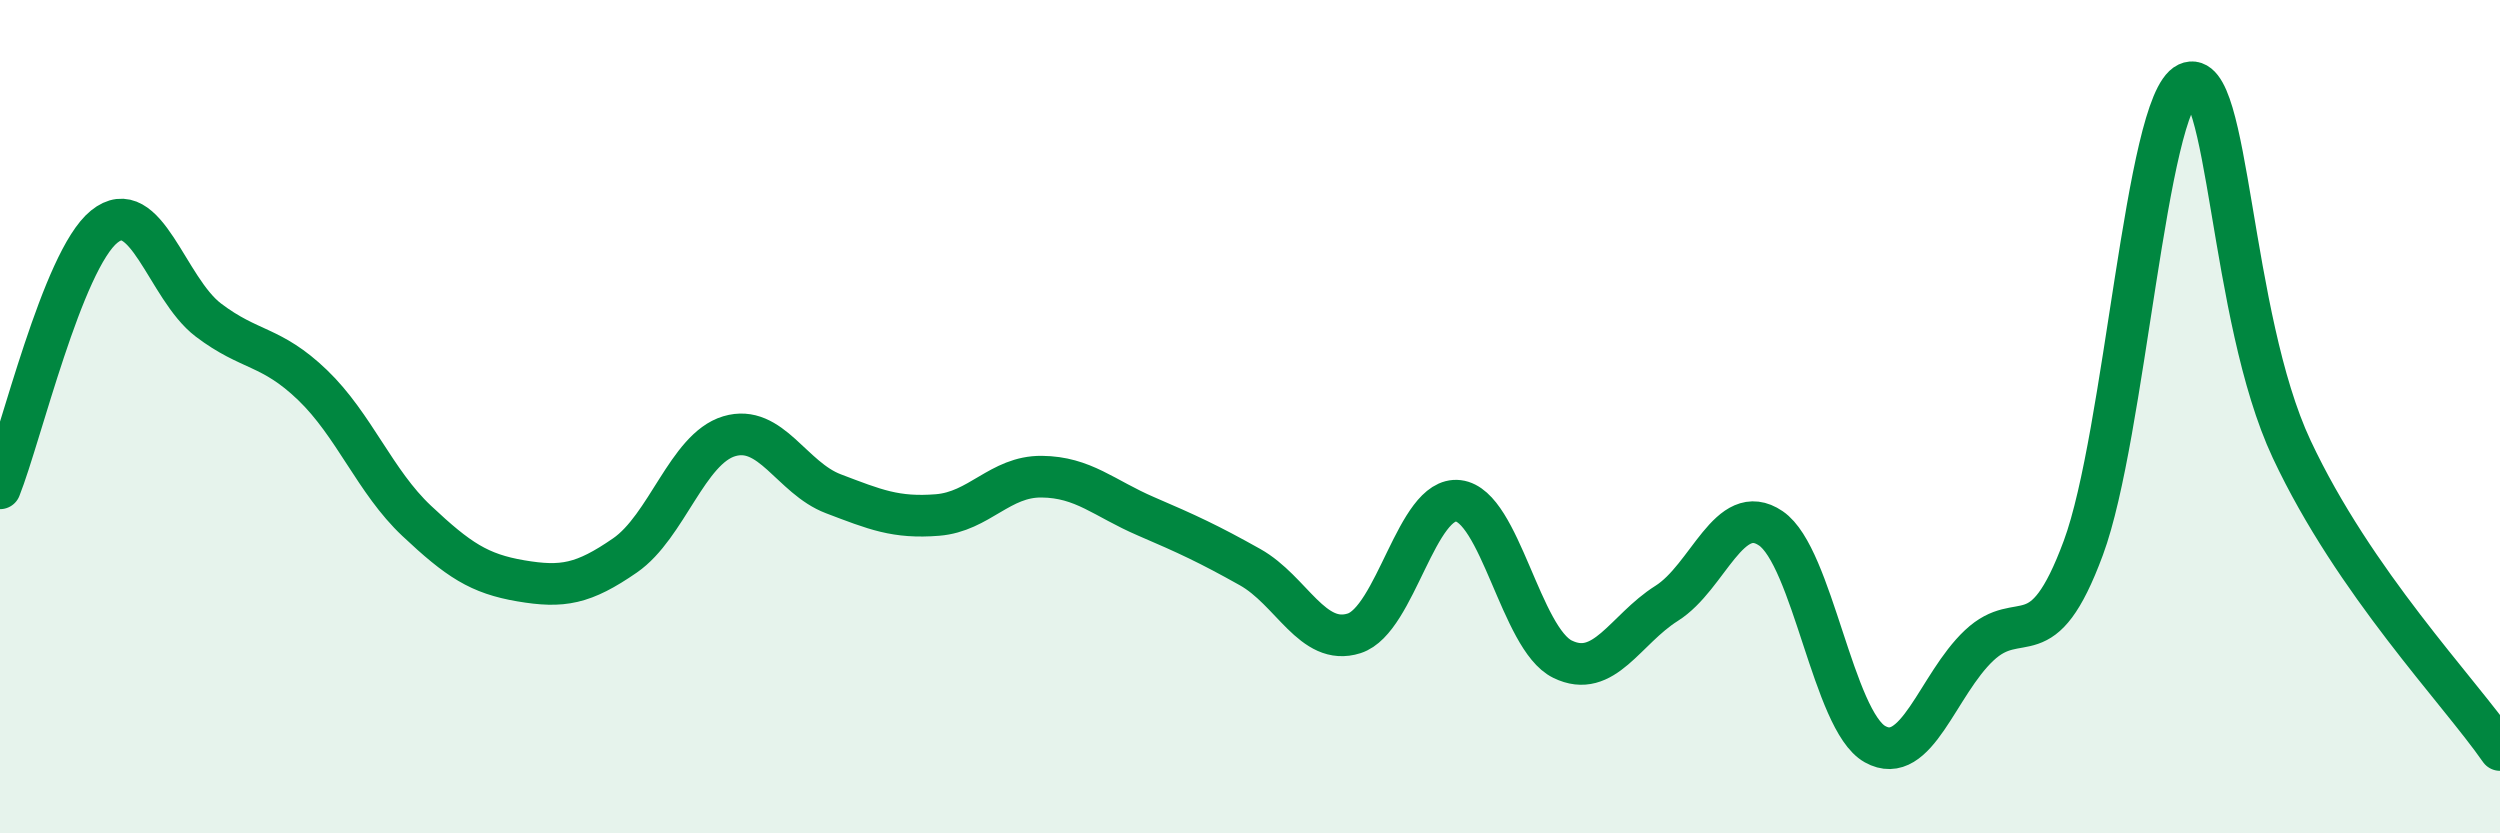 
    <svg width="60" height="20" viewBox="0 0 60 20" xmlns="http://www.w3.org/2000/svg">
      <path
        d="M 0,11.72 C 0.5,10.46 1.5,6.25 2.5,5.44 C 3.5,4.63 4,6.92 5,7.68 C 6,8.44 6.5,8.28 7.5,9.24 C 8.5,10.2 9,11.56 10,12.5 C 11,13.44 11.5,13.77 12.5,13.94 C 13.5,14.11 14,14.02 15,13.33 C 16,12.64 16.5,10.77 17.5,10.47 C 18.5,10.17 19,11.47 20,11.85 C 21,12.23 21.5,12.44 22.5,12.36 C 23.5,12.28 24,11.43 25,11.44 C 26,11.45 26.5,11.96 27.5,12.39 C 28.5,12.82 29,13.05 30,13.61 C 31,14.17 31.5,15.52 32.5,15.2 C 33.5,14.88 34,11.9 35,12.02 C 36,12.14 36.5,15.33 37.5,15.82 C 38.5,16.31 39,15.11 40,14.48 C 41,13.85 41.5,12 42.5,12.68 C 43.5,13.36 44,17.3 45,17.86 C 46,18.42 46.5,16.43 47.5,15.49 C 48.5,14.55 49,15.85 50,13.15 C 51,10.45 51.5,2.47 52.5,2 C 53.5,1.53 53.5,7.58 55,10.78 C 56.5,13.98 59,16.56 60,18L60 20L0 20Z"
        fill="#008740"
        opacity="0.1"
        stroke-linecap="round"
        stroke-linejoin="round"
      />
      <path
        d="M 0,11.72 C 0.5,10.46 1.5,6.25 2.5,5.44 C 3.5,4.63 4,6.92 5,7.68 C 6,8.44 6.5,8.28 7.5,9.24 C 8.5,10.2 9,11.56 10,12.5 C 11,13.44 11.5,13.77 12.5,13.94 C 13.5,14.11 14,14.02 15,13.33 C 16,12.64 16.5,10.77 17.5,10.47 C 18.5,10.17 19,11.47 20,11.85 C 21,12.23 21.5,12.44 22.5,12.36 C 23.5,12.28 24,11.43 25,11.44 C 26,11.45 26.5,11.96 27.5,12.39 C 28.5,12.82 29,13.05 30,13.61 C 31,14.17 31.5,15.52 32.5,15.2 C 33.5,14.88 34,11.9 35,12.02 C 36,12.14 36.5,15.33 37.5,15.82 C 38.5,16.31 39,15.11 40,14.48 C 41,13.85 41.5,12 42.5,12.68 C 43.5,13.36 44,17.3 45,17.86 C 46,18.42 46.5,16.43 47.5,15.49 C 48.5,14.55 49,15.85 50,13.15 C 51,10.45 51.5,2.47 52.5,2 C 53.5,1.53 53.5,7.58 55,10.78 C 56.5,13.98 59,16.56 60,18"
        stroke="#008740"
        stroke-width="1"
        fill="none"
        stroke-linecap="round"
        stroke-linejoin="round"
      />
    </svg>
  